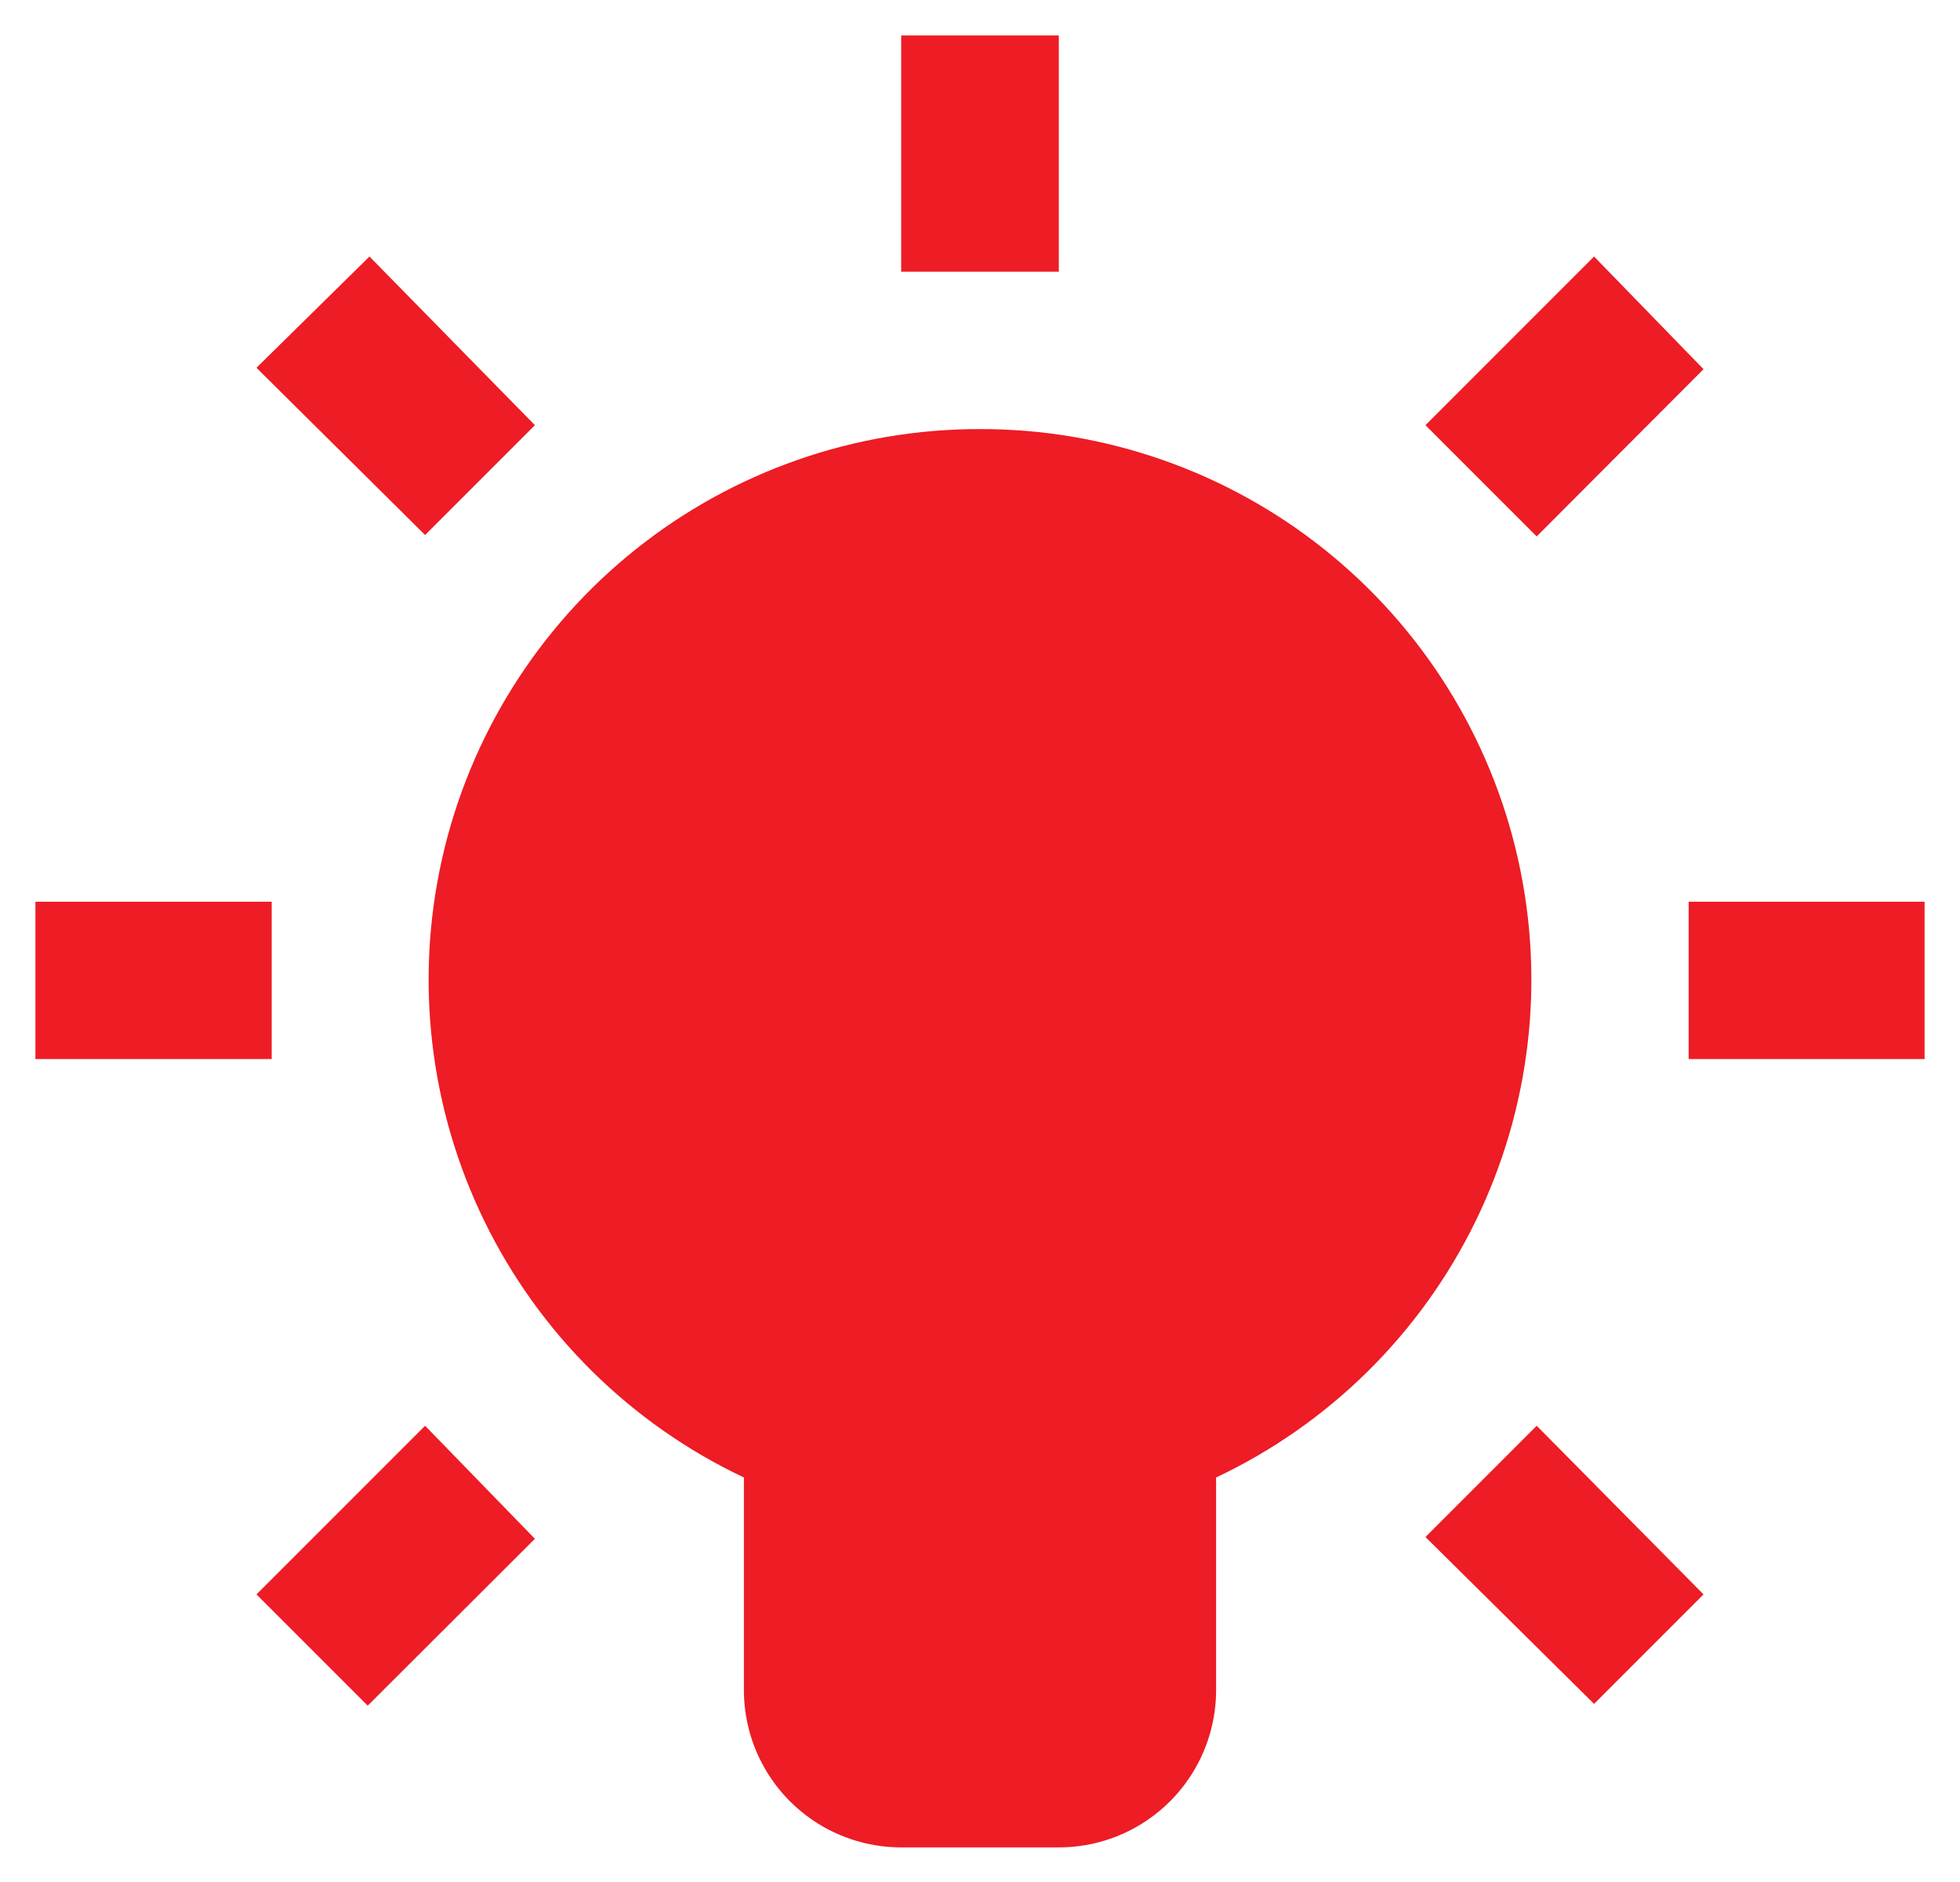 <svg xmlns="http://www.w3.org/2000/svg" xmlns:xlink="http://www.w3.org/1999/xlink" viewBox="0 0 55.33 53.11"><defs><clipPath id="f6db5044-9cb3-472f-a5e3-bf1e2c9ce636" transform="translate(1 1)"><path d="M42.38,39.24l-3.14,3.14L44,47.09,47.09,44ZM11,39.24,6.24,44l3.14,3.14,4.72-4.71ZM46.67,24.45v4.44h6.66V24.45ZM0,24.45v4.44H6.67V24.45ZM26.67,11.11A15.54,15.54,0,0,0,20,40.7v6a4.44,4.44,0,0,0,4.44,4.44h4.45a4.44,4.44,0,0,0,4.44-4.44v-6a15.54,15.54,0,0,0-6.66-29.59ZM44,6.24,39.24,11l3.14,3.14,4.71-4.72Zm-34.57,0L6.24,9.38,11,14.1,14.1,11ZM24.44,0V6.67h4.45V0Z" style="fill:none;clip-rule:evenodd"/></clipPath><clipPath id="a33c941f-0e62-4aeb-880c-e16a638ef3af" transform="translate(1 1)"><rect x="-351.33" y="-1587.33" width="992" height="4274" style="fill:none"/></clipPath></defs><g id="edbef9bc-44db-418f-97d7-8a28845e31bc" data-name="Layer 2"><g id="f782eb67-bee3-4946-b5e5-b86567d1ad3a" data-name="Layer 1"><g style="clip-path:url(#f6db5044-9cb3-472f-a5e3-bf1e2c9ce636)"><g style="clip-path:url(#a33c941f-0e62-4aeb-880c-e16a638ef3af)"><rect width="55.33" height="53.11" style="fill:#ed1c25"/></g></g></g></g></svg>